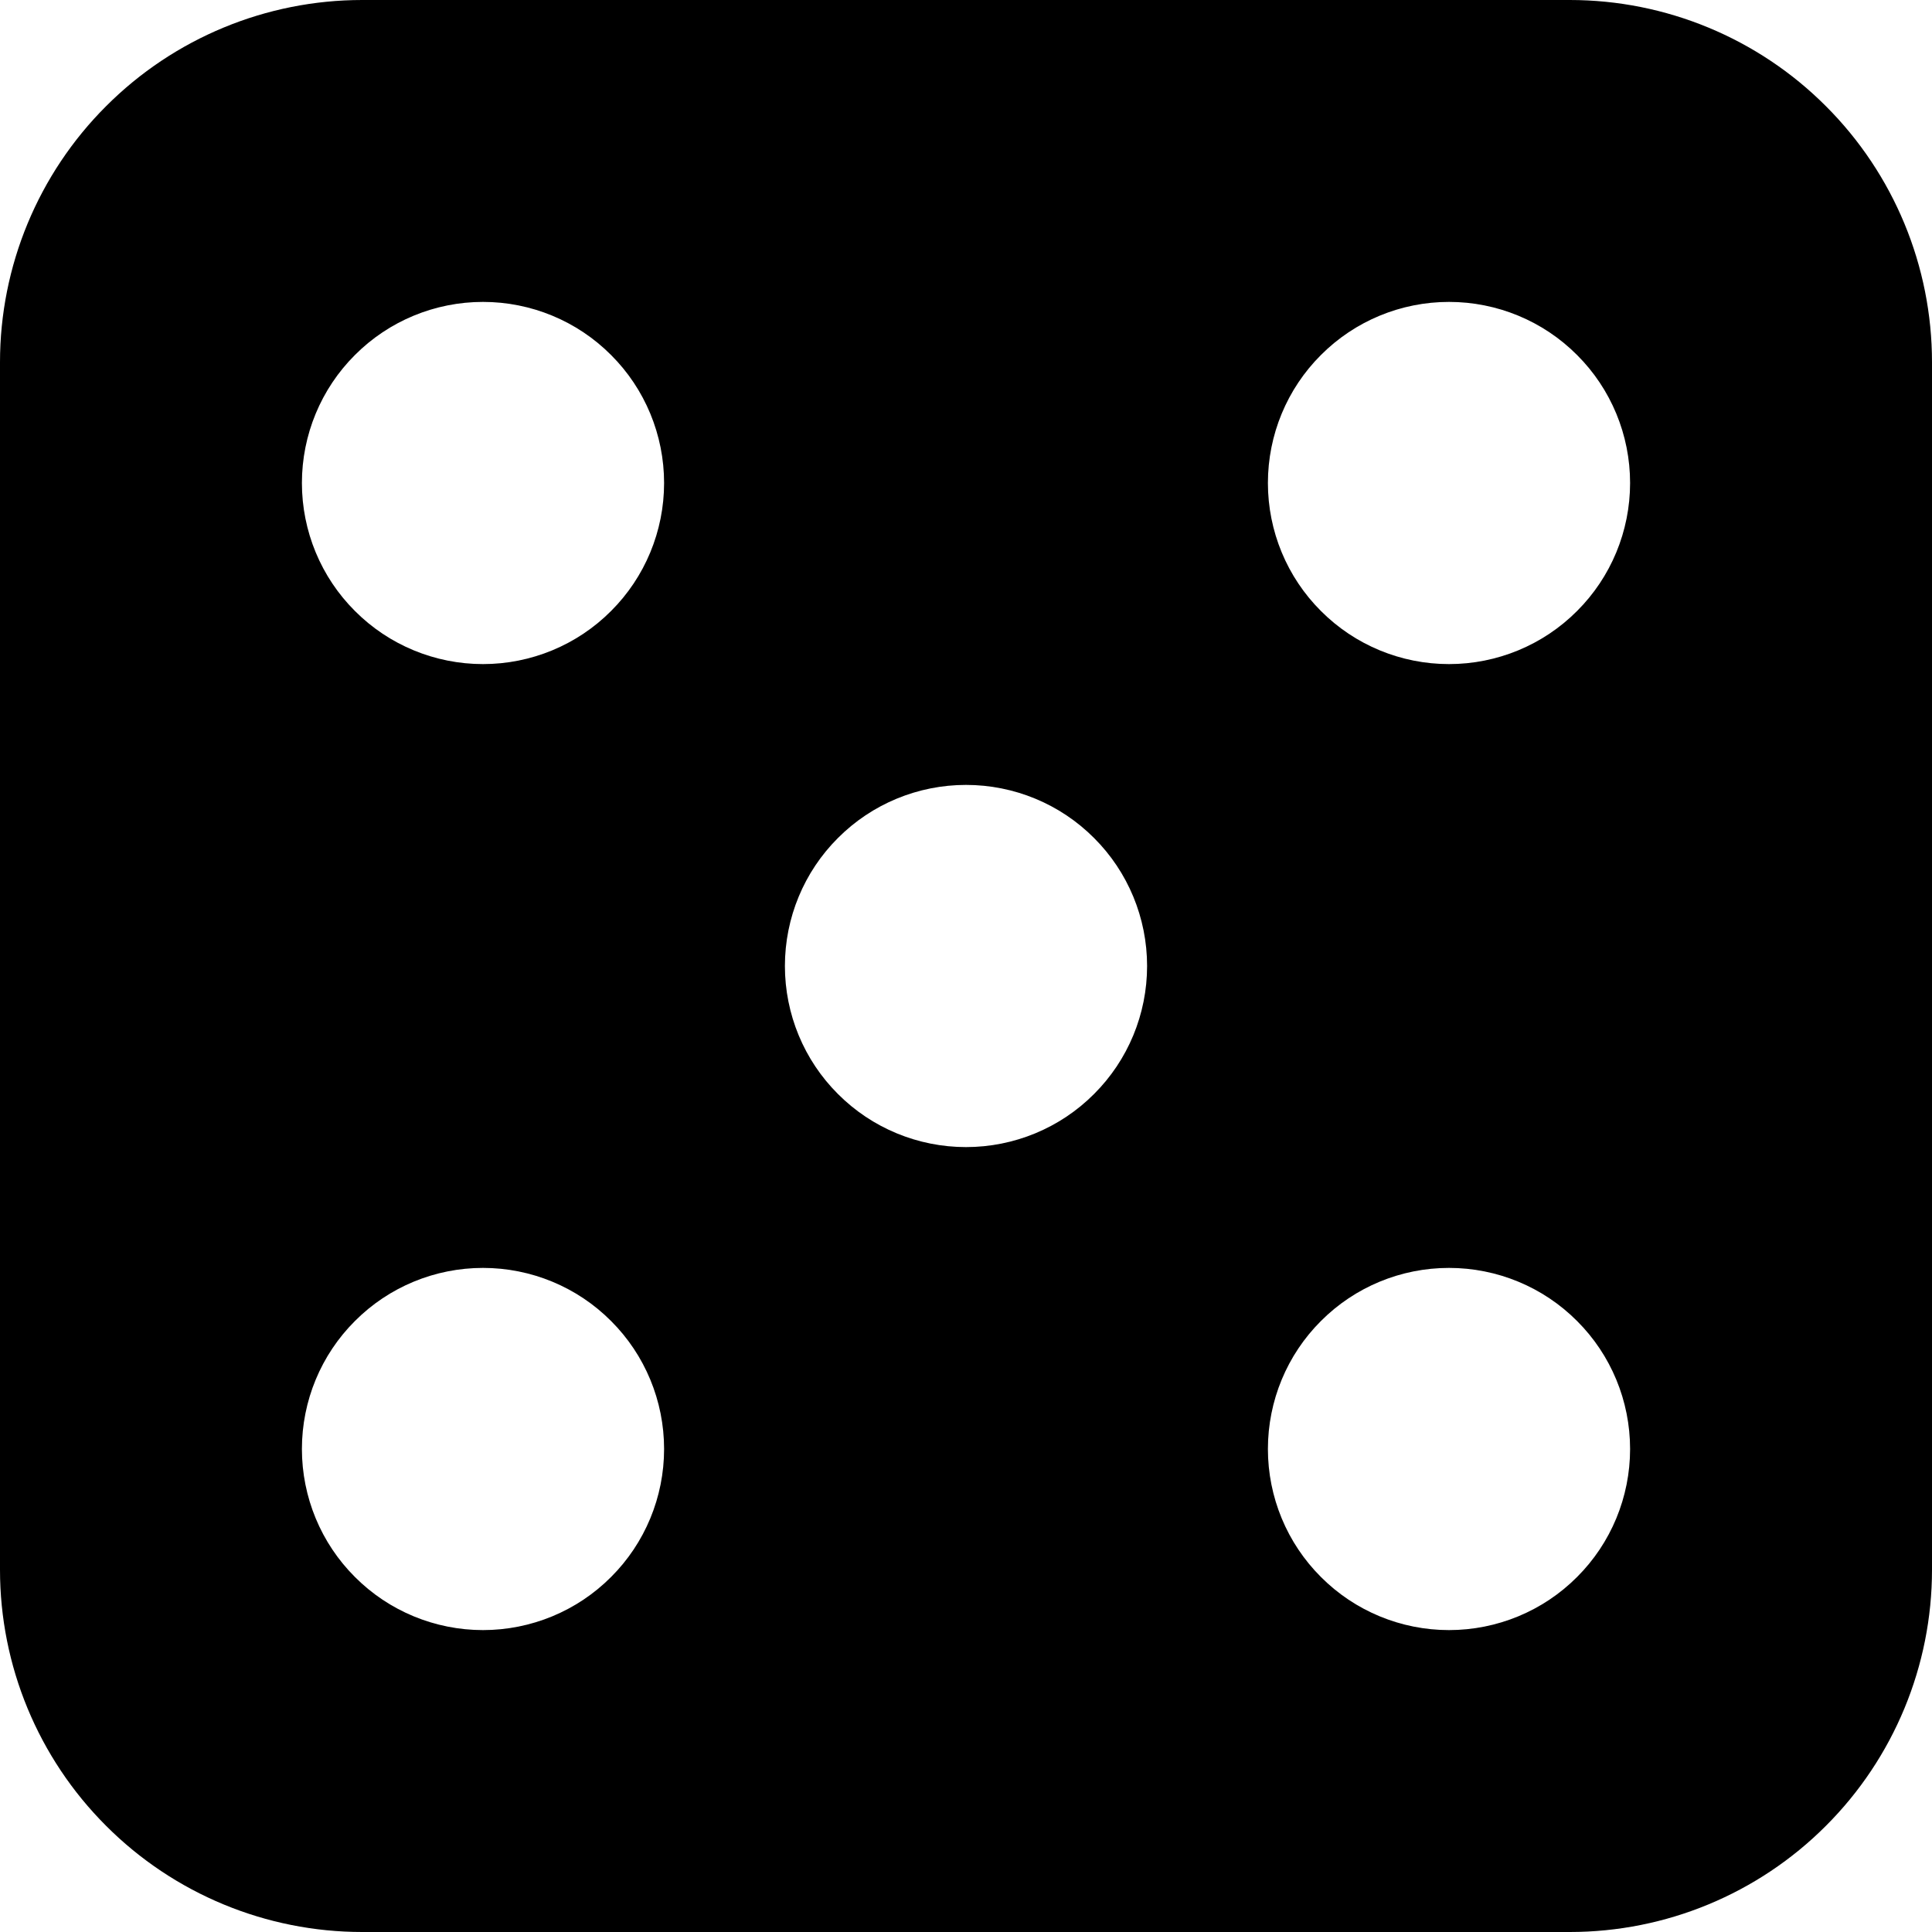 <?xml version="1.0" encoding="UTF-8"?>
<svg xmlns="http://www.w3.org/2000/svg" width="15" height="15" viewBox="0 0 15 15" fill="none">
  <path d="M2.812 0C2.067 0 1.351 0.296 0.824 0.824C0.296 1.351 0 2.067 0 2.812L0 12.188C0 12.933 0.296 13.649 0.824 14.176C1.351 14.704 2.067 15 2.812 15H12.188C12.933 15 13.649 14.704 14.176 14.176C14.704 13.649 15 12.933 15 12.188V2.812C15 2.067 14.704 1.351 14.176 0.824C13.649 0.296 12.933 0 12.188 0L2.812 0ZM5.156 3.75C5.156 4.123 5.008 4.481 4.744 4.744C4.481 5.008 4.123 5.156 3.75 5.156C3.377 5.156 3.019 5.008 2.756 4.744C2.492 4.481 2.344 4.123 2.344 3.75C2.344 3.377 2.492 3.019 2.756 2.756C3.019 2.492 3.377 2.344 3.75 2.344C4.123 2.344 4.481 2.492 4.744 2.756C5.008 3.019 5.156 3.377 5.156 3.75ZM12.656 3.75C12.656 4.123 12.508 4.481 12.244 4.744C11.981 5.008 11.623 5.156 11.25 5.156C10.877 5.156 10.519 5.008 10.256 4.744C9.992 4.481 9.844 4.123 9.844 3.75C9.844 3.377 9.992 3.019 10.256 2.756C10.519 2.492 10.877 2.344 11.25 2.344C11.623 2.344 11.981 2.492 12.244 2.756C12.508 3.019 12.656 3.377 12.656 3.75ZM11.25 12.656C10.877 12.656 10.519 12.508 10.256 12.244C9.992 11.981 9.844 11.623 9.844 11.25C9.844 10.877 9.992 10.519 10.256 10.256C10.519 9.992 10.877 9.844 11.25 9.844C11.623 9.844 11.981 9.992 12.244 10.256C12.508 10.519 12.656 10.877 12.656 11.25C12.656 11.623 12.508 11.981 12.244 12.244C11.981 12.508 11.623 12.656 11.25 12.656ZM5.156 11.25C5.156 11.623 5.008 11.981 4.744 12.244C4.481 12.508 4.123 12.656 3.75 12.656C3.377 12.656 3.019 12.508 2.756 12.244C2.492 11.981 2.344 11.623 2.344 11.25C2.344 10.877 2.492 10.519 2.756 10.256C3.019 9.992 3.377 9.844 3.75 9.844C4.123 9.844 4.481 9.992 4.744 10.256C5.008 10.519 5.156 10.877 5.156 11.25ZM7.5 8.906C7.127 8.906 6.769 8.758 6.506 8.494C6.242 8.231 6.094 7.873 6.094 7.5C6.094 7.127 6.242 6.769 6.506 6.506C6.769 6.242 7.127 6.094 7.5 6.094C7.873 6.094 8.231 6.242 8.494 6.506C8.758 6.769 8.906 7.127 8.906 7.5C8.906 7.873 8.758 8.231 8.494 8.494C8.231 8.758 7.873 8.906 7.5 8.906Z" fill="black"></path>
</svg>
